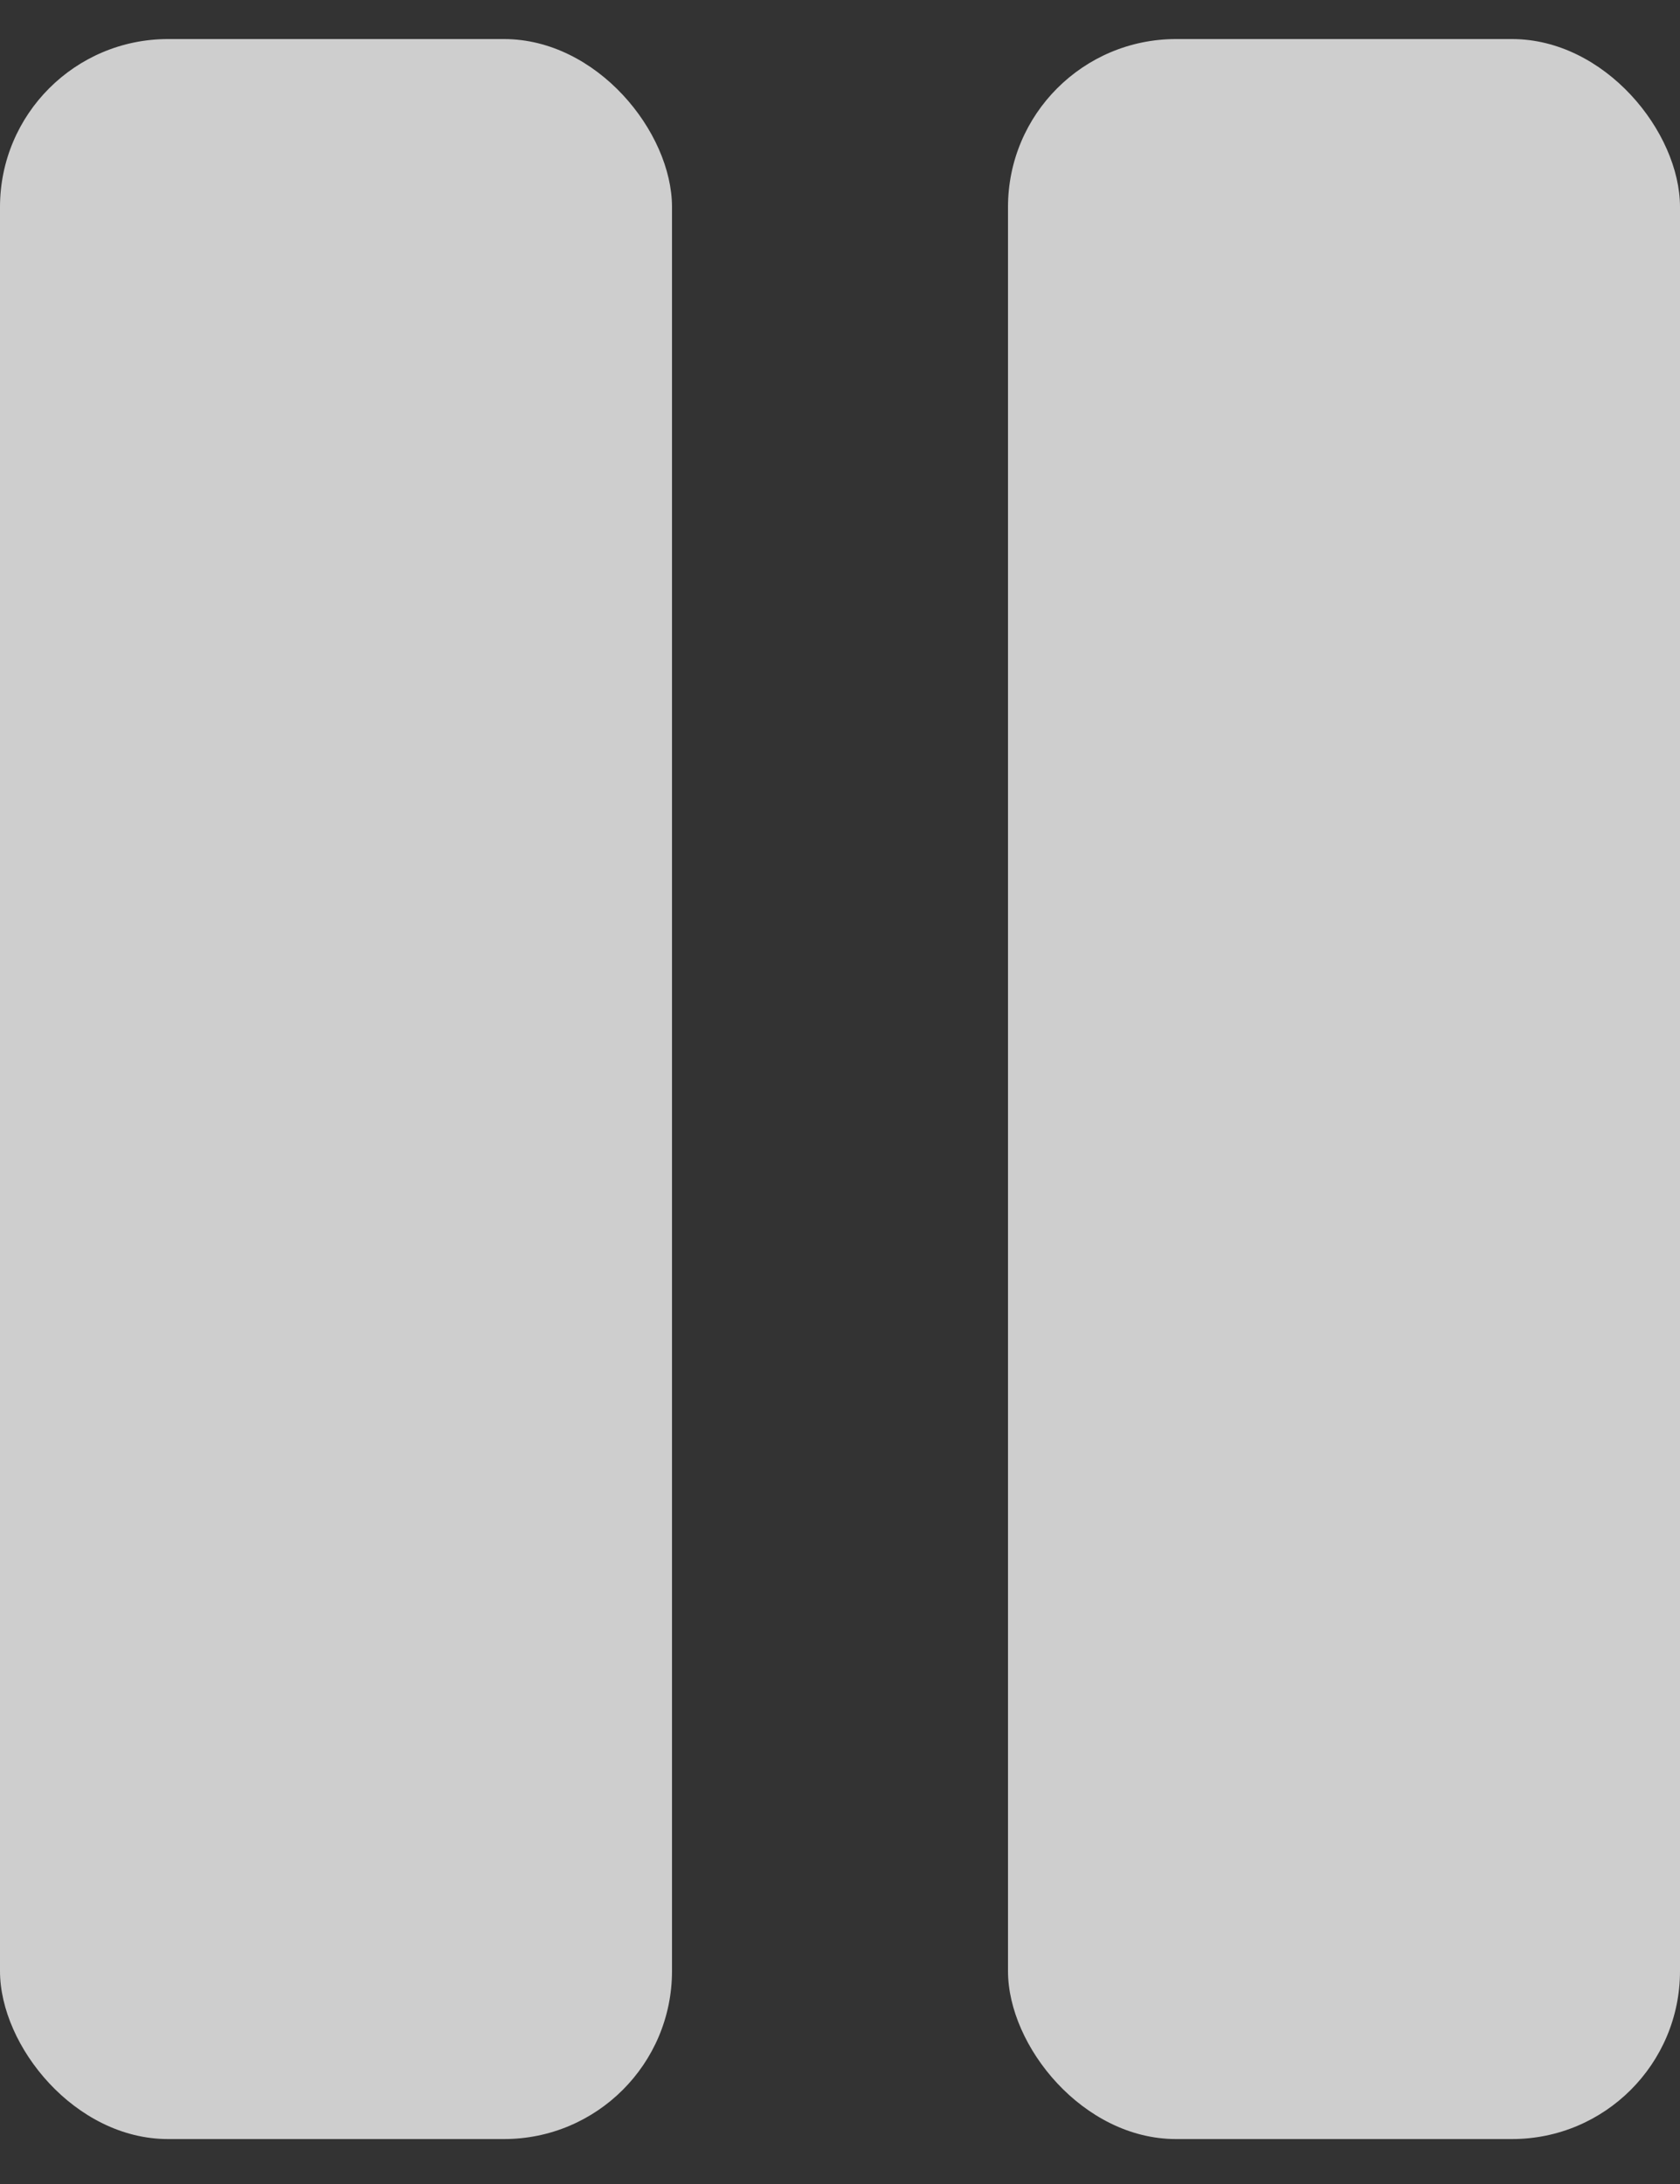 <svg width="20" height="26" viewBox="0 0 20 26" fill="none" xmlns="http://www.w3.org/2000/svg">
<rect x="0" y="0" width="20" height="26" fill="#333333" stroke="none"/>
<g id="Pause">
<rect id="Rectangle 6" y="0.465" width="8" height="25" rx="2" fill="#F5F5F5" fill-opacity="0.8"/>
<rect id="Rectangle 7" x="12" y="0.465" width="8" height="25" rx="2" fill="#F5F5F5" fill-opacity="0.8"/>
</g>
</svg>
